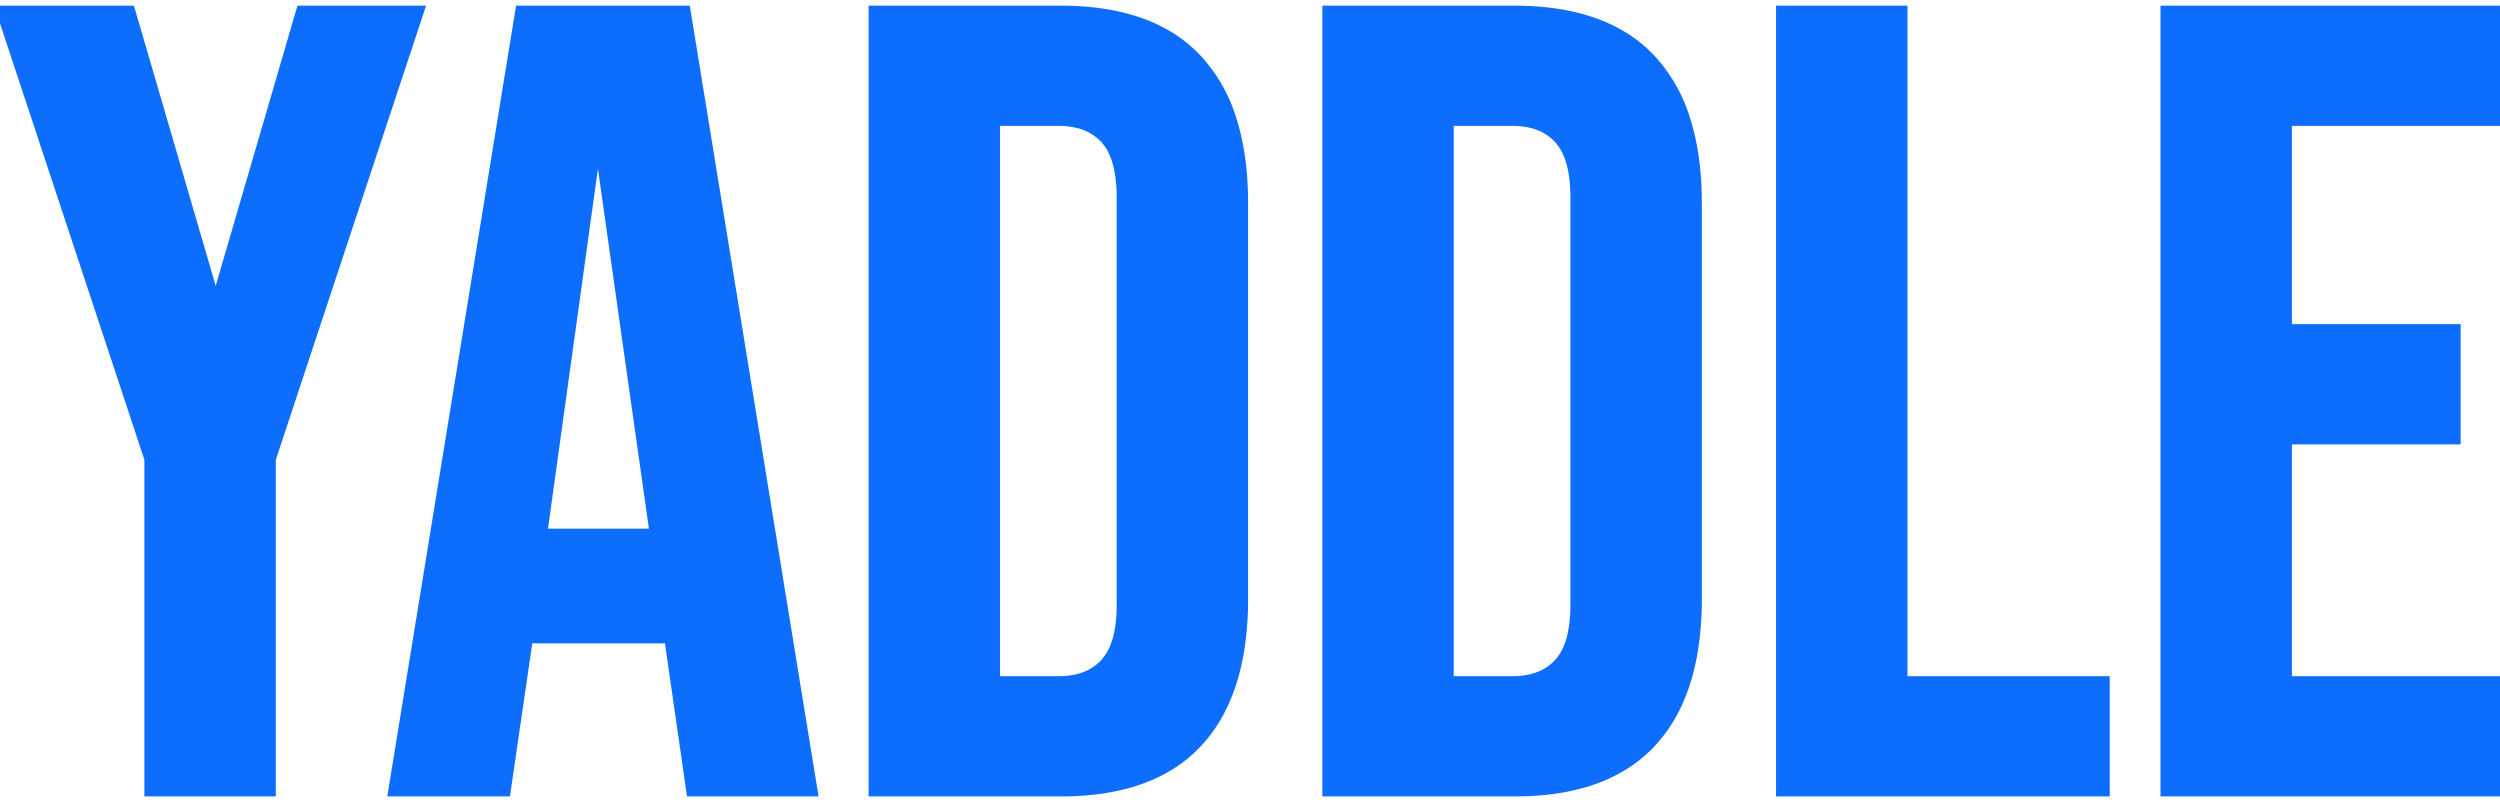 <svg width="72" viewBox="0 0 73.821 23.1" xmlns="http://www.w3.org/2000/svg"><g id="svgGroup" stroke-linecap="round" fill-rule="evenodd" font-size="9pt" stroke="#0d6efd" stroke-width="0.25" fill="#0d6efd" style="stroke:#0d6efd;stroke-width:0.25;fill:#0d6efd"><path d="M 63.921 23.1 L 63.921 0 L 73.821 0 L 73.821 3.3 L 67.551 3.3 L 67.551 9.405 L 72.534 9.405 L 72.534 12.705 L 67.551 12.705 L 67.551 19.8 L 73.821 19.8 L 73.821 23.1 L 63.921 23.1 Z M 4.389 23.1 L 4.389 13.266 L 0 0 L 3.861 0 L 6.336 8.481 L 6.402 8.481 L 8.877 0 L 12.408 0 L 8.019 13.266 L 8.019 23.1 L 4.389 23.1 Z M 11.583 23.1 L 15.345 0 L 20.262 0 L 24.024 23.1 L 20.394 23.1 L 19.734 18.513 L 19.734 18.579 L 15.609 18.579 L 14.949 23.1 L 11.583 23.1 Z M 52.569 23.1 L 52.569 0 L 56.199 0 L 56.199 19.8 L 62.172 19.8 L 62.172 23.1 L 52.569 23.1 Z M 25.773 23.1 L 25.773 0 L 31.317 0 Q 33.208 0 34.438 0.709 A 4.01 4.01 0 0 1 35.376 1.452 A 4.631 4.631 0 0 1 36.38 3.209 Q 36.729 4.285 36.729 5.709 L 36.729 17.391 A 9.291 9.291 0 0 1 36.597 19.012 Q 36.44 19.895 36.098 20.592 A 4.355 4.355 0 0 1 35.376 21.648 Q 34.195 22.915 31.985 23.077 A 9.17 9.17 0 0 1 31.317 23.1 L 25.773 23.1 Z M 39.171 23.1 L 39.171 0 L 44.715 0 Q 46.606 0 47.836 0.709 A 4.01 4.01 0 0 1 48.774 1.452 A 4.631 4.631 0 0 1 49.778 3.209 Q 50.127 4.285 50.127 5.709 L 50.127 17.391 A 9.291 9.291 0 0 1 49.995 19.012 Q 49.838 19.895 49.496 20.592 A 4.355 4.355 0 0 1 48.774 21.648 Q 47.593 22.915 45.383 23.077 A 9.17 9.17 0 0 1 44.715 23.1 L 39.171 23.1 Z M 29.403 19.8 L 31.251 19.8 A 2.405 2.405 0 0 0 31.803 19.741 Q 32.232 19.64 32.526 19.367 A 1.508 1.508 0 0 0 32.62 19.272 A 1.557 1.557 0 0 0 32.917 18.771 Q 33.099 18.289 33.099 17.556 L 33.099 5.544 A 4.661 4.661 0 0 0 33.062 4.936 Q 32.974 4.266 32.673 3.89 A 1.301 1.301 0 0 0 32.621 3.828 A 1.55 1.55 0 0 0 31.815 3.363 Q 31.561 3.301 31.261 3.3 A 3.002 3.002 0 0 0 31.251 3.3 L 29.403 3.3 L 29.403 19.8 Z M 42.801 19.8 L 44.649 19.8 A 2.405 2.405 0 0 0 45.201 19.741 Q 45.63 19.64 45.924 19.367 A 1.508 1.508 0 0 0 46.018 19.272 A 1.557 1.557 0 0 0 46.315 18.771 Q 46.497 18.289 46.497 17.556 L 46.497 5.544 A 4.661 4.661 0 0 0 46.46 4.936 Q 46.372 4.266 46.071 3.89 A 1.301 1.301 0 0 0 46.019 3.828 A 1.55 1.55 0 0 0 45.213 3.363 Q 44.959 3.301 44.659 3.3 A 3.002 3.002 0 0 0 44.649 3.3 L 42.801 3.3 L 42.801 19.8 Z M 16.038 15.444 L 19.305 15.444 L 17.688 4.026 L 17.622 4.026 L 16.038 15.444 Z" vector-effect="non-scaling-stroke"></path></g></svg>